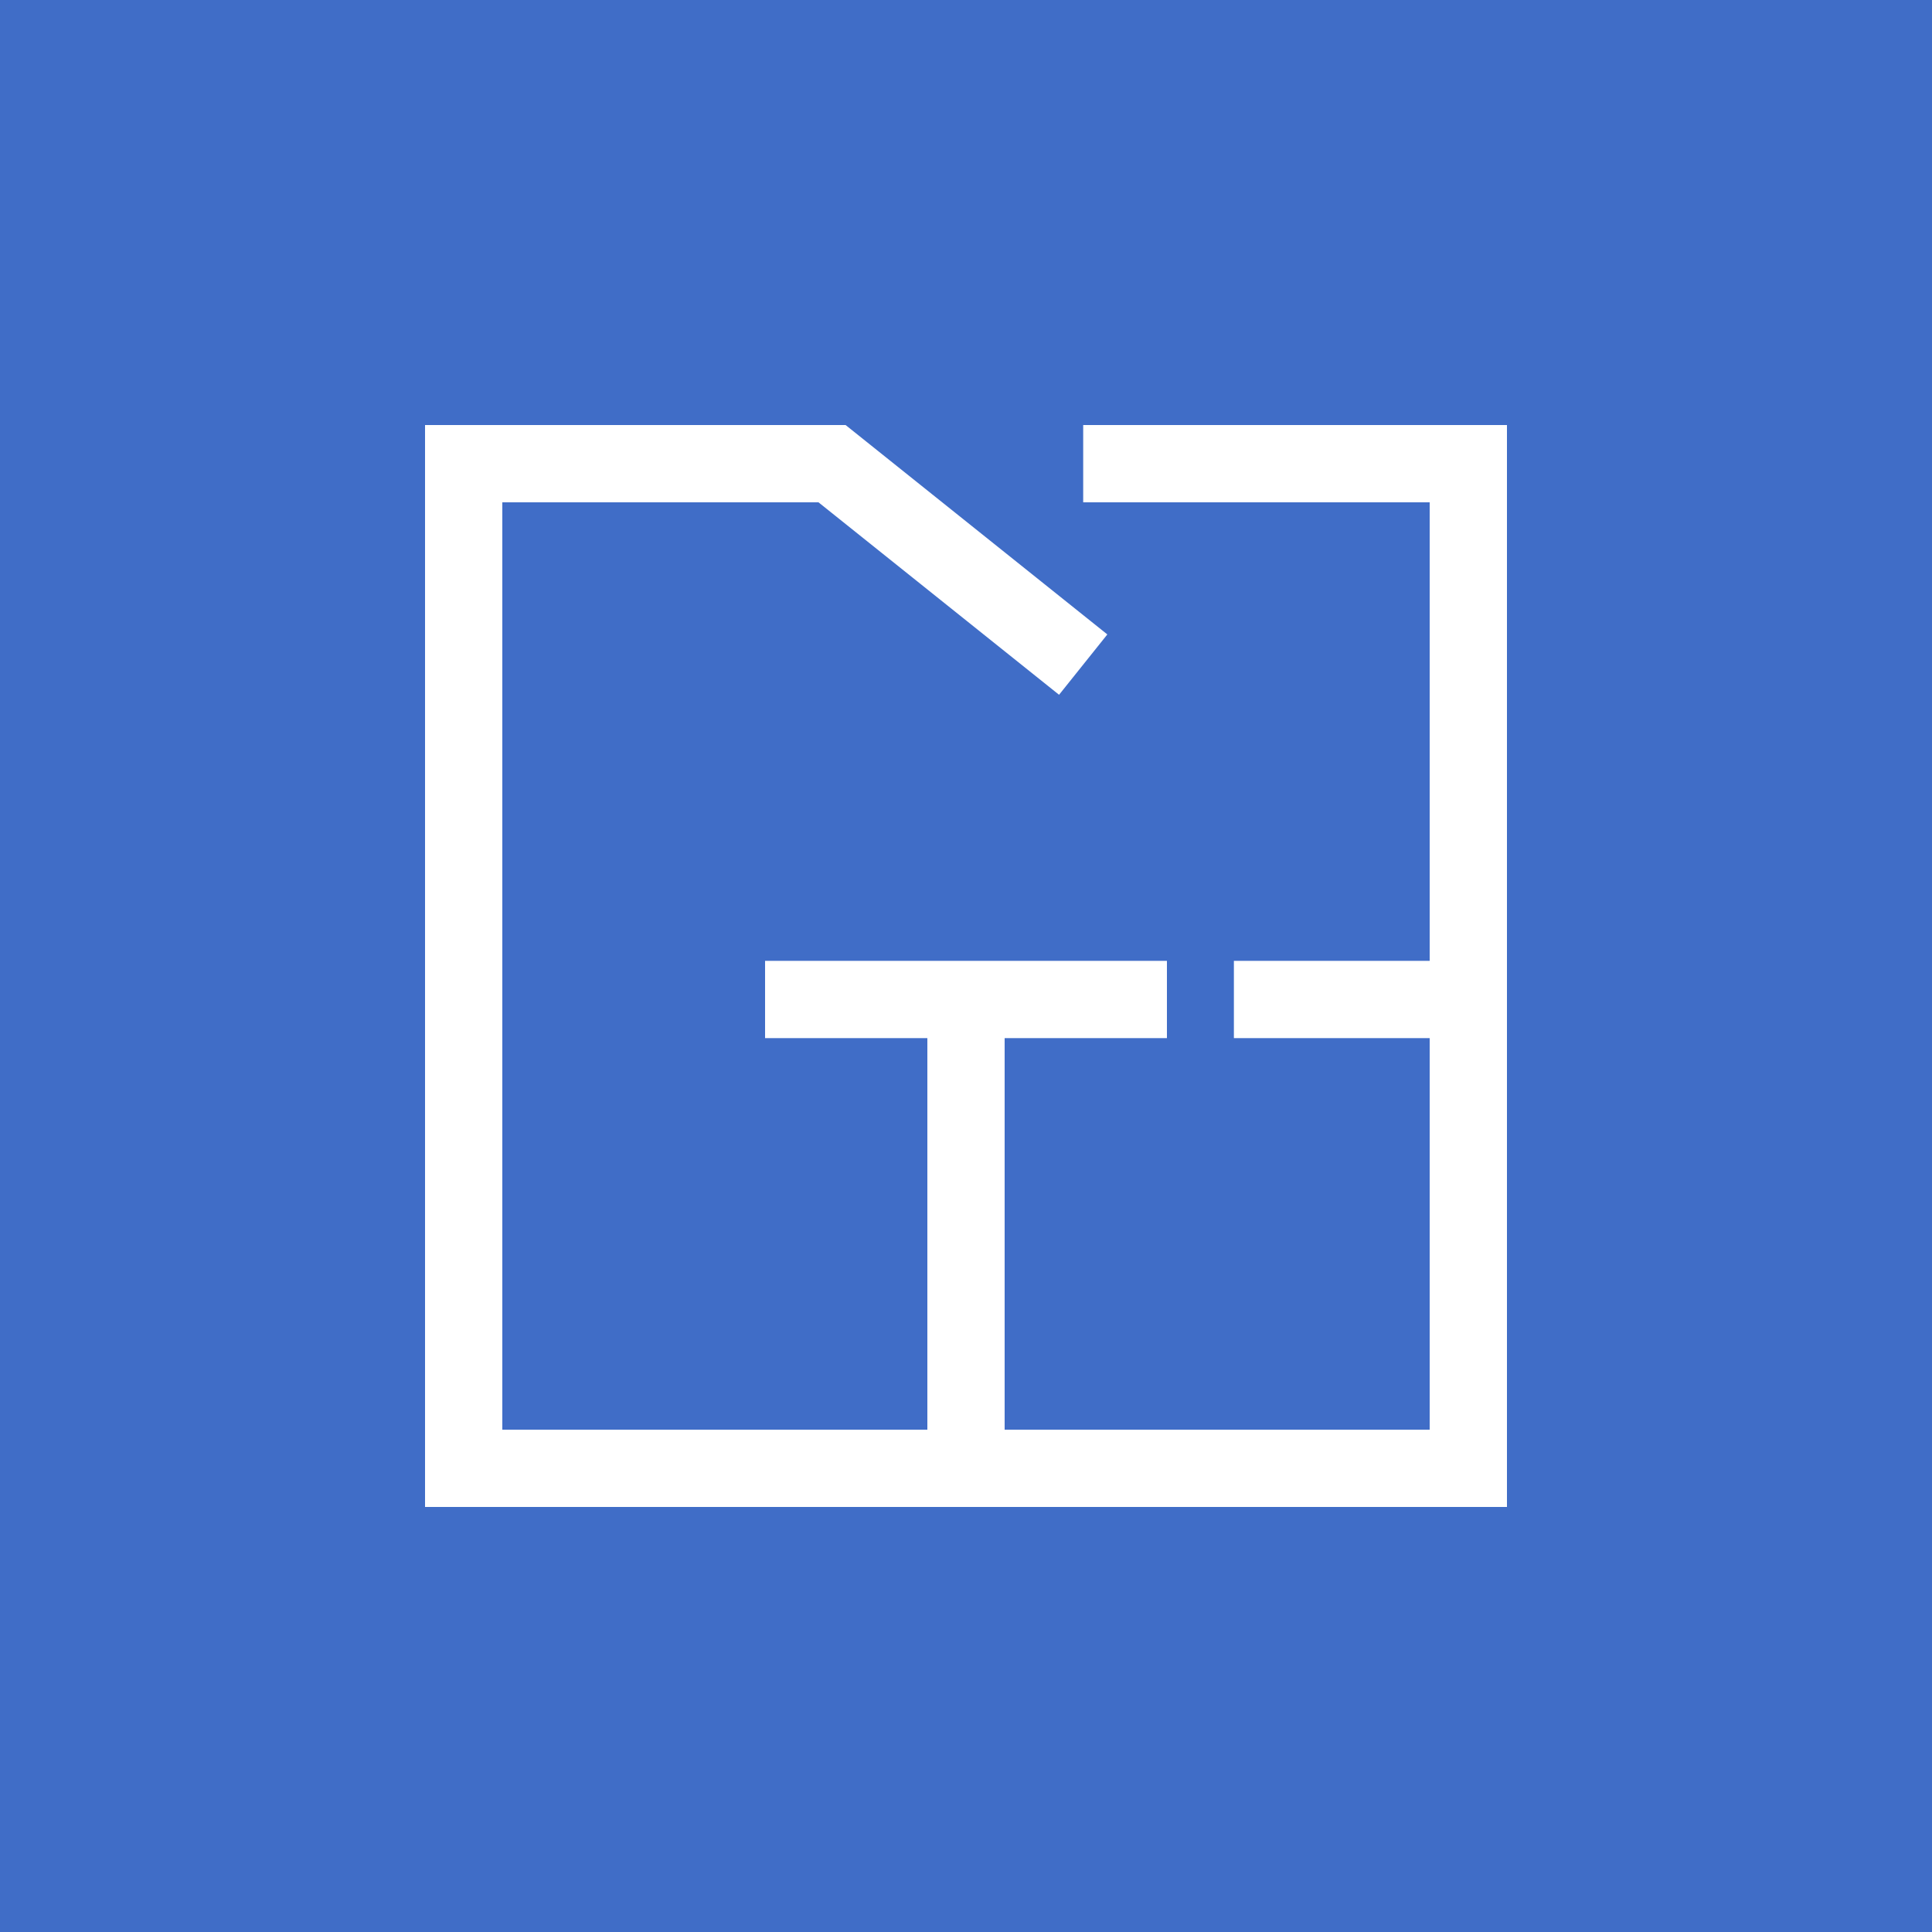 <?xml version="1.0" encoding="UTF-8"?> <svg xmlns="http://www.w3.org/2000/svg" width="50" height="50" viewBox="0 0 50 50" fill="none"> <rect width="50" height="50" fill="#406DC7"></rect> <path d="M28.033 12H38V25.867M28.033 17.2L21.533 12H12V38H25M25 38H38V25.867M25 38V25.867H19.8H30.2M38 25.867H31.933" stroke="white" stroke-width="2"></path> </svg> 
